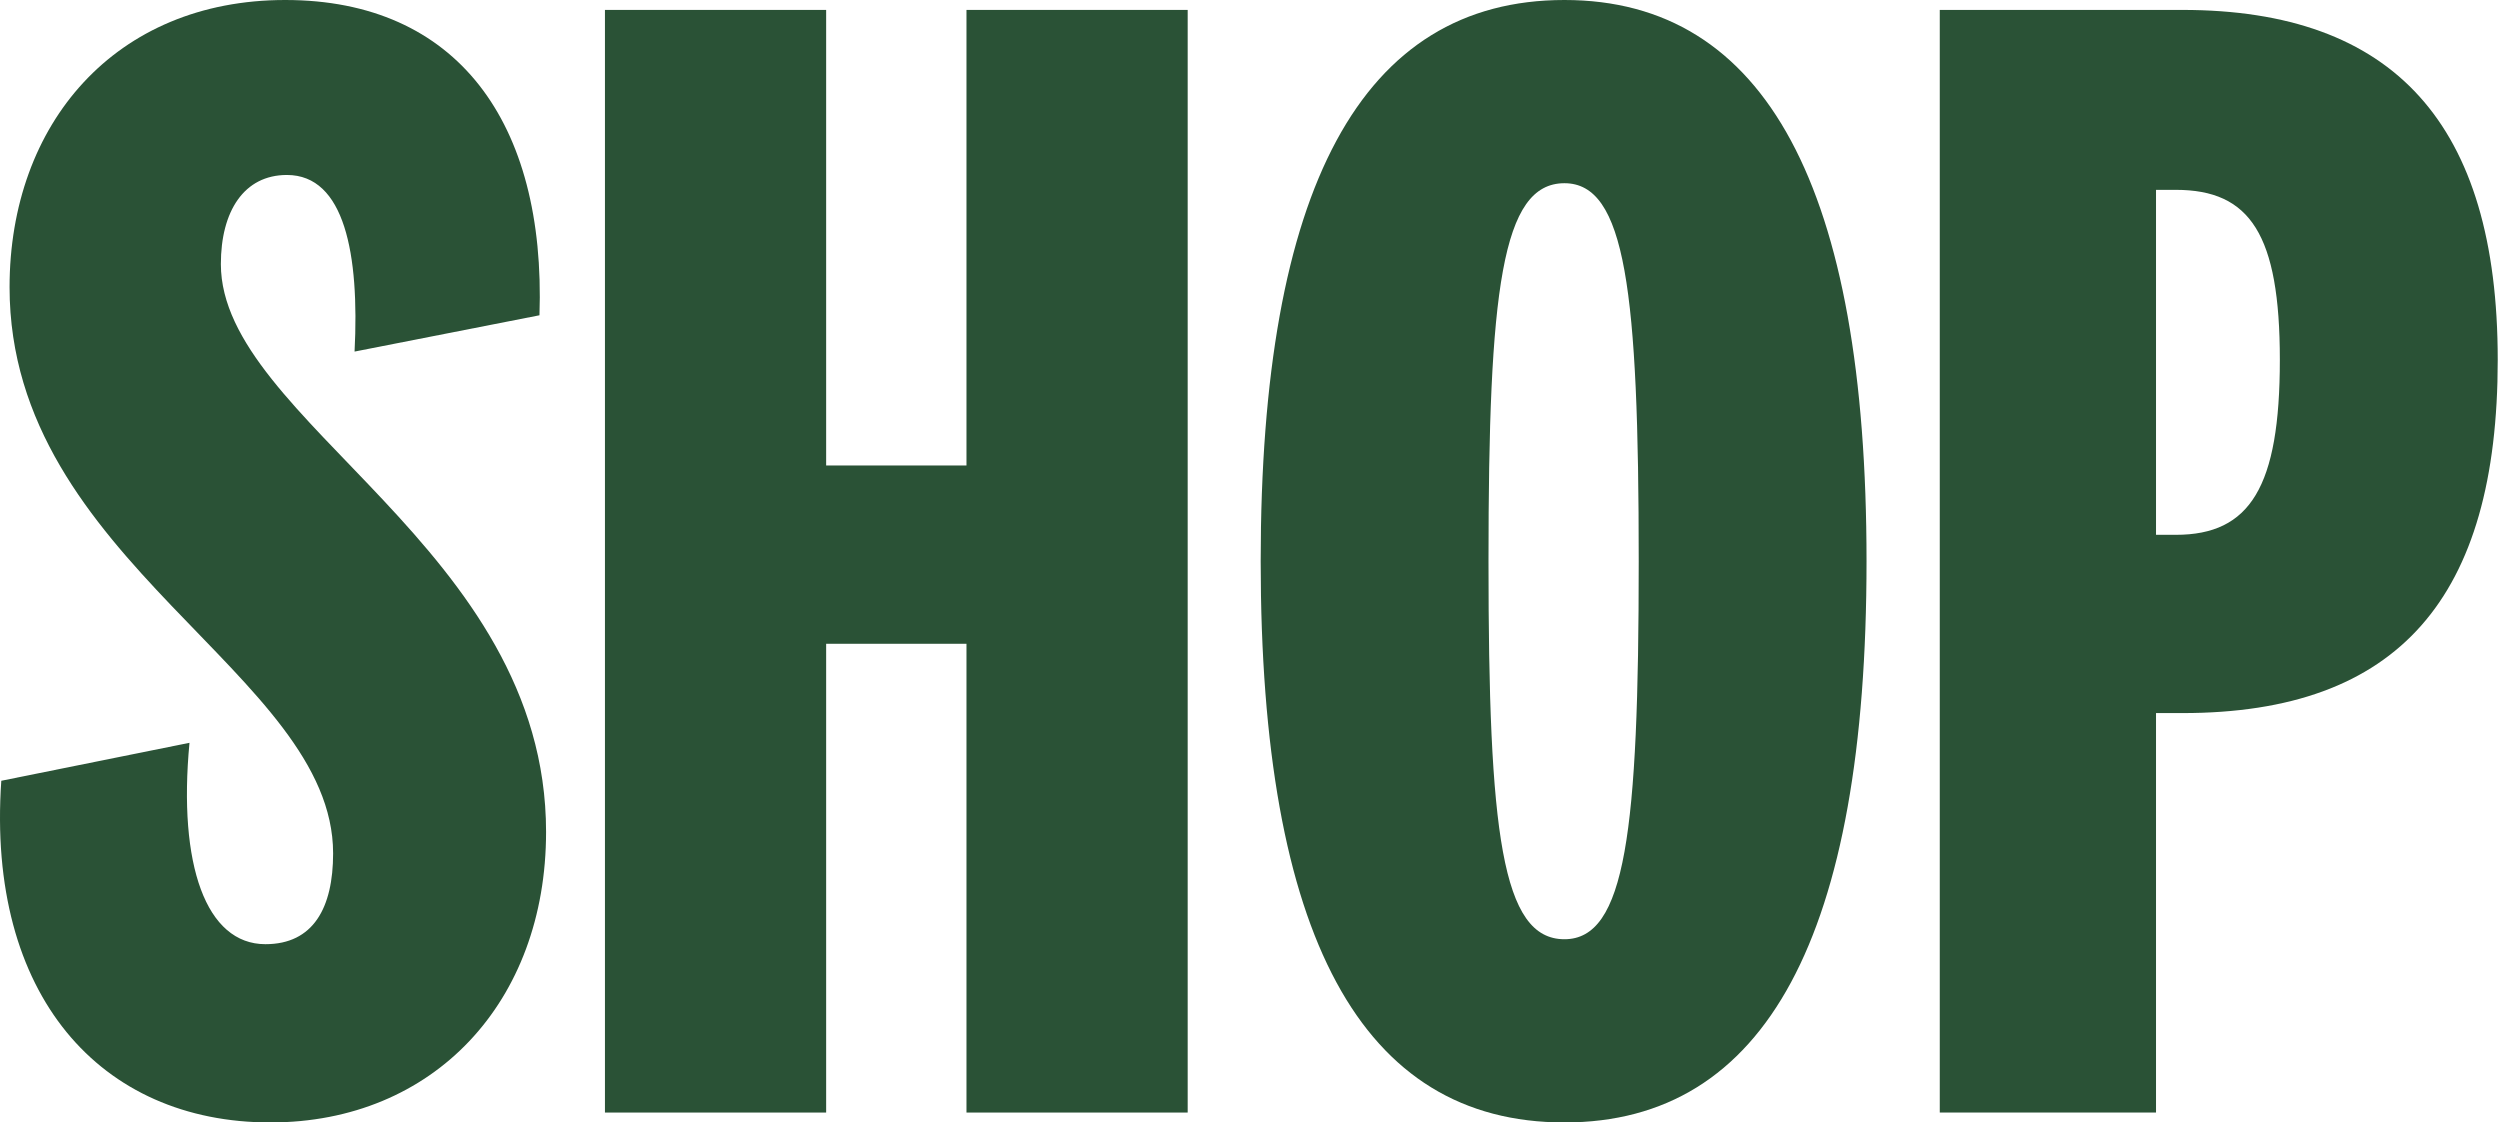 <svg width="98" height="44" viewBox="0 0 98 44" fill="none" xmlns="http://www.w3.org/2000/svg">
<path d="M85.552 27.953H84.516V43.612H76.039V0.389H85.552C93.835 0.389 97.911 4.853 97.911 14.106C97.911 23.424 94.029 27.953 85.552 27.953ZM89.37 14.106C89.37 9.189 88.205 7.442 85.293 7.442H84.516V20.965H85.293C88.205 20.965 89.37 19.089 89.37 14.106Z" fill="#2A5236"/>
<path d="M61.326 0C69.221 0 73.168 7.376 73.168 22C73.168 36.688 69.221 44 61.326 44C53.366 44 49.419 36.688 49.419 22C49.419 7.376 53.366 0 61.326 0ZM61.326 7.182C58.867 7.182 58.349 11.388 58.349 22C58.349 32.612 58.867 36.818 61.326 36.818C63.72 36.818 64.238 32.612 64.238 22C64.238 11.388 63.72 7.182 61.326 7.182Z" fill="#2A5236"/>
<path d="M32.385 43.612H23.714V0.389H32.385V18.247H37.886V0.389H46.557V43.612H37.886V25.236H32.385V43.612Z" fill="#2A5236"/>
<path d="M10.599 44C3.934 44 -0.531 39.018 0.051 30.606L7.428 29.118C6.975 33.906 8.075 37.012 10.405 37.012C12.281 37.012 13.058 35.588 13.058 33.453C13.058 26.4 0.375 22 0.375 11.259C0.375 4.853 4.516 0 11.181 0C17.911 0 21.406 4.788 21.147 12.359L13.899 13.782C14.093 9.965 13.511 6.859 11.246 6.859C9.563 6.859 8.658 8.282 8.658 10.353C8.658 16.5 21.406 21.482 21.406 32.612C21.406 39.276 17.005 44 10.599 44Z" fill="#2A5236"/>
</svg>
